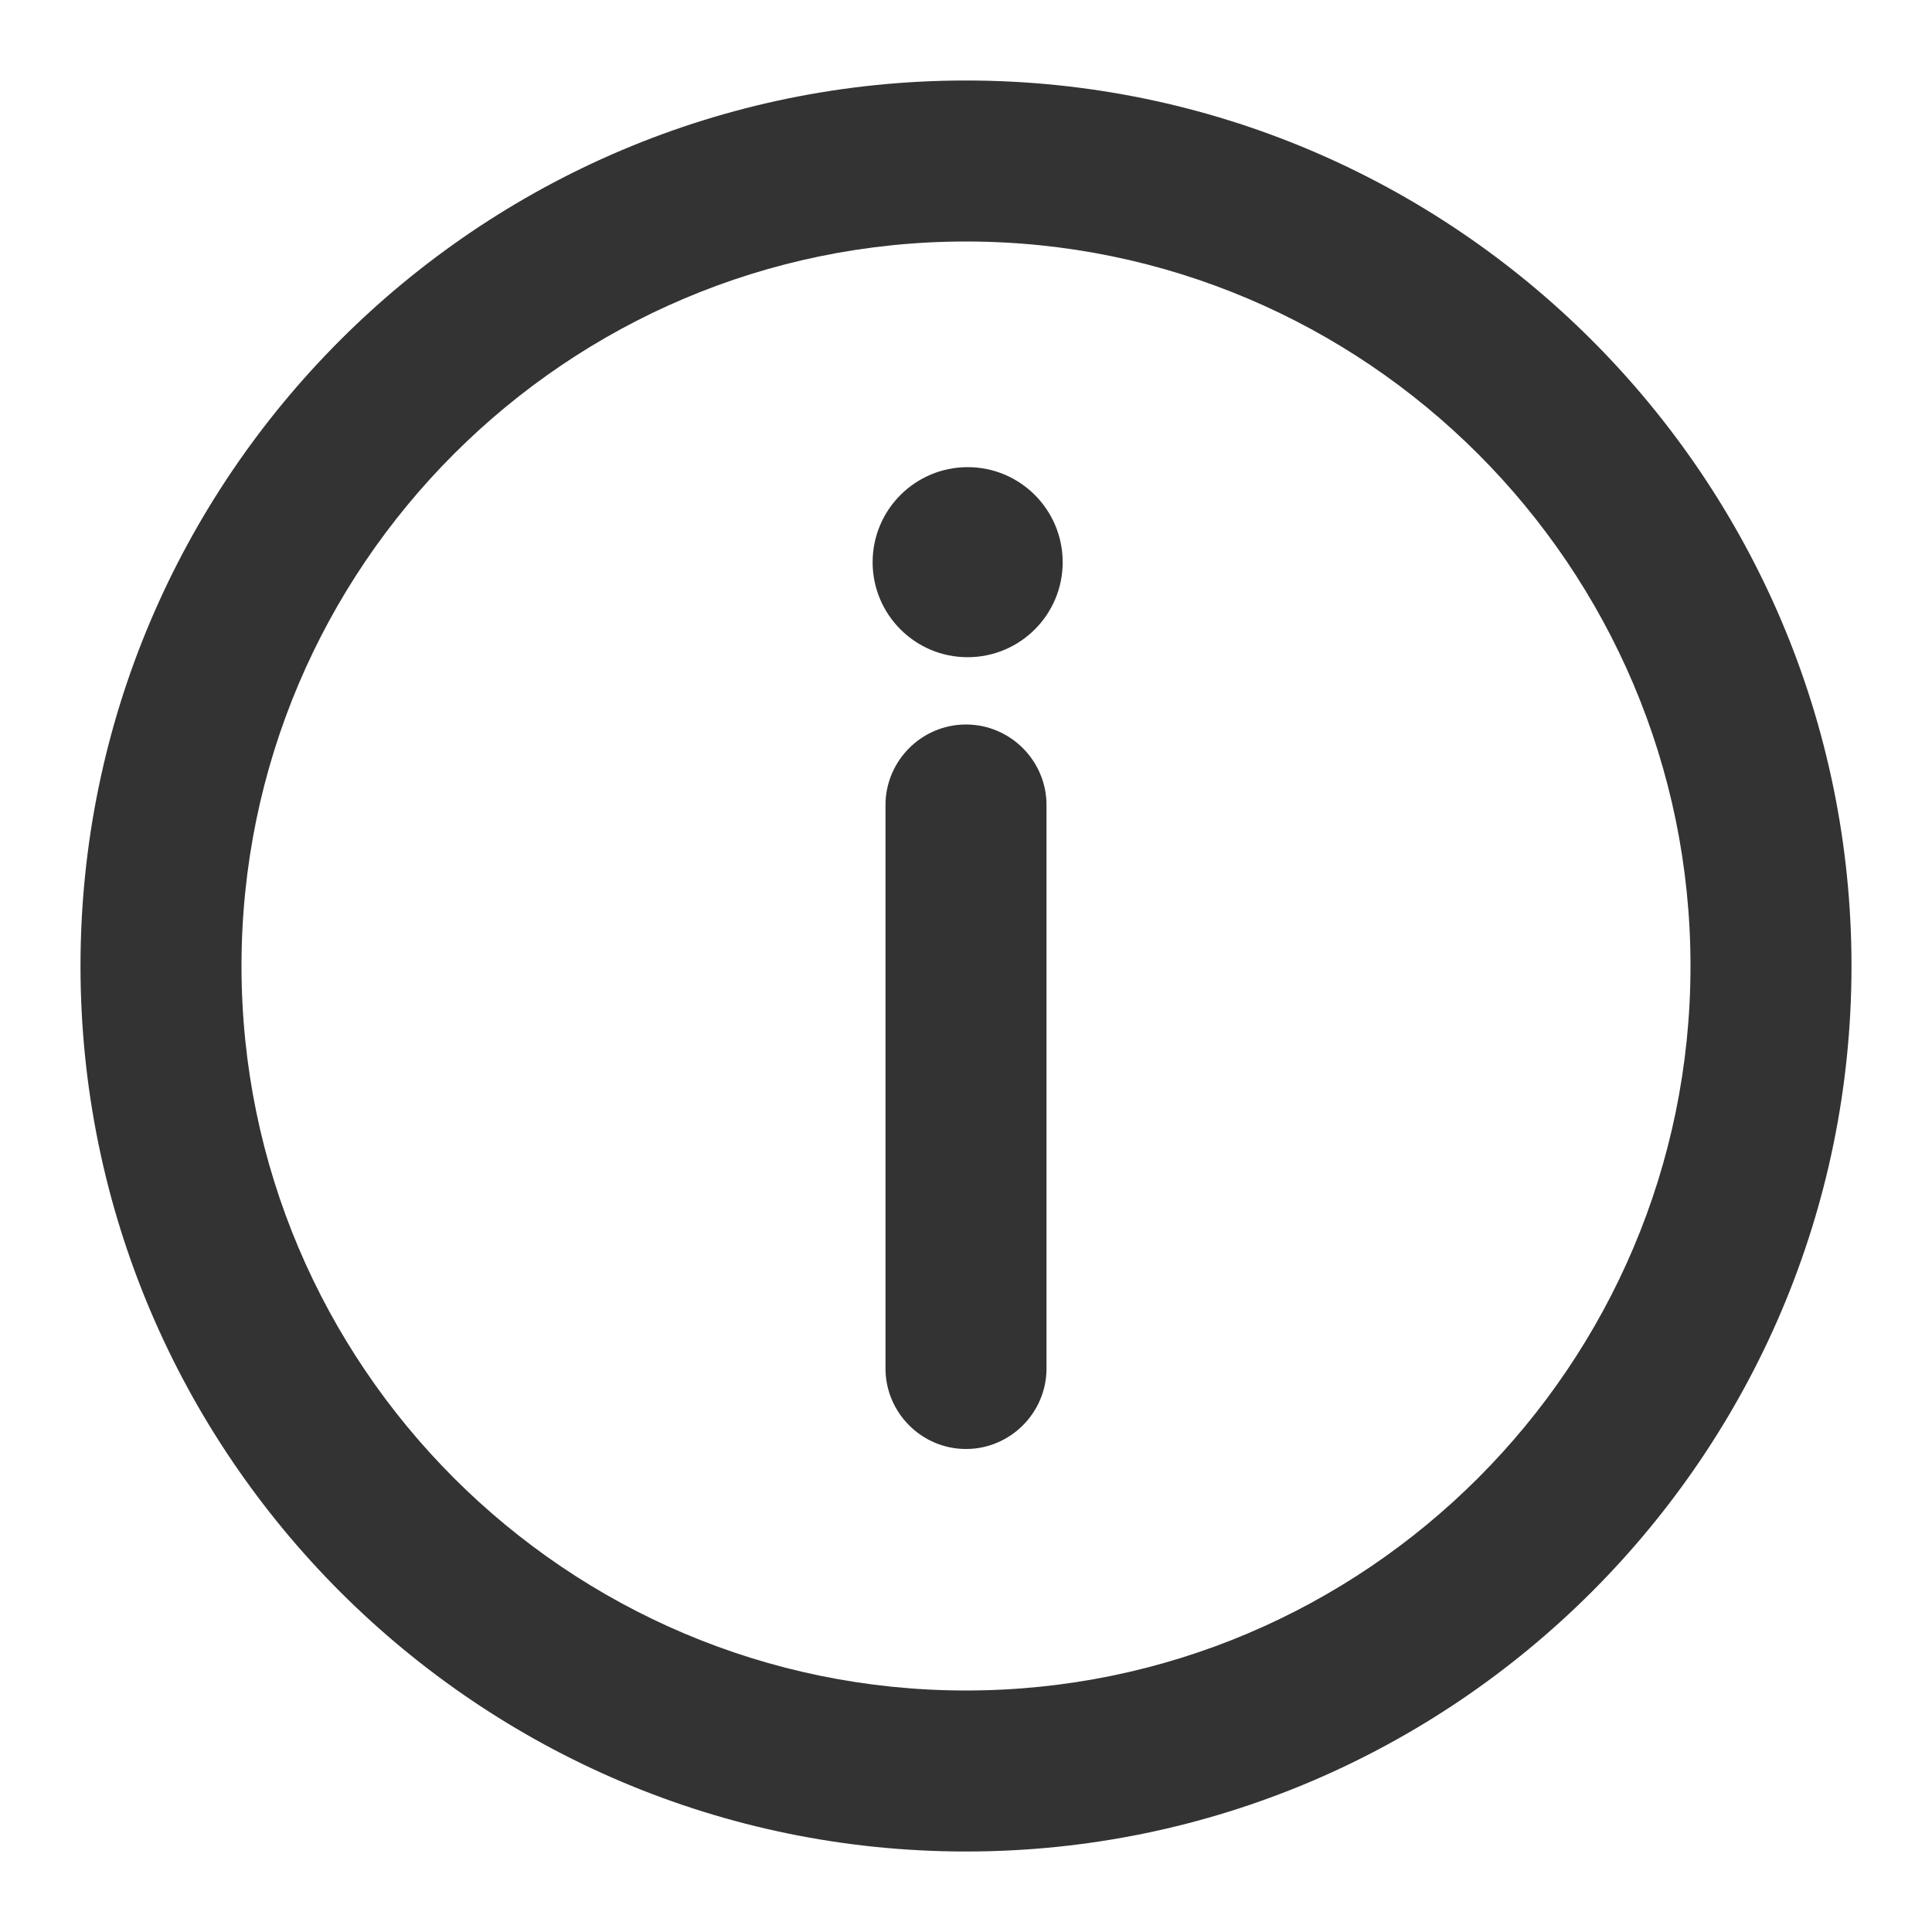 ﻿<?xml version="1.0" encoding="utf-8"?>
<!-- Generator: Adobe Illustrator 15.1.0, SVG Export Plug-In . SVG Version: 6.00 Build 0)  -->
<!DOCTYPE svg PUBLIC "-//W3C//DTD SVG 1.1//EN" "http://www.w3.org/Graphics/SVG/1.1/DTD/svg11.dtd">
<svg version="1.1" id="Layer_1" xmlns="http://www.w3.org/2000/svg" xmlns:xlink="http://www.w3.org/1999/xlink" x="0px" y="0px"
	 width="24px" height="24px" viewBox="0 0 24 24" enable-background="new 0 0 24 24" xml:space="preserve">
<path fill="#333" d="M12,23C5.935,23,1,18.064,1,12C1,5.935,5.935,1,12,1c6.064,0,11,4.935,11,11C23,18.064,18.064,23,12,23z
	 M12,3c-4.962,0-9,4.037-9,9s4.038,9,9,9s9-4.037,9-9S16.962,3,12,3z M11,17c0,0.55,0.45,1,1,1l0,0c0.55,0,1-0.45,1-1v-7
	c0-0.55-0.45-1-1-1l0,0c-0.55,0-1,0.45-1,1V17z M10.84,6.984c0,0.651,0.528,1.18,1.18,1.18s1.181-0.528,1.181-1.18
	s-0.528-1.181-1.181-1.181C11.368,5.804,10.84,6.332,10.84,6.984z"/>
</svg>